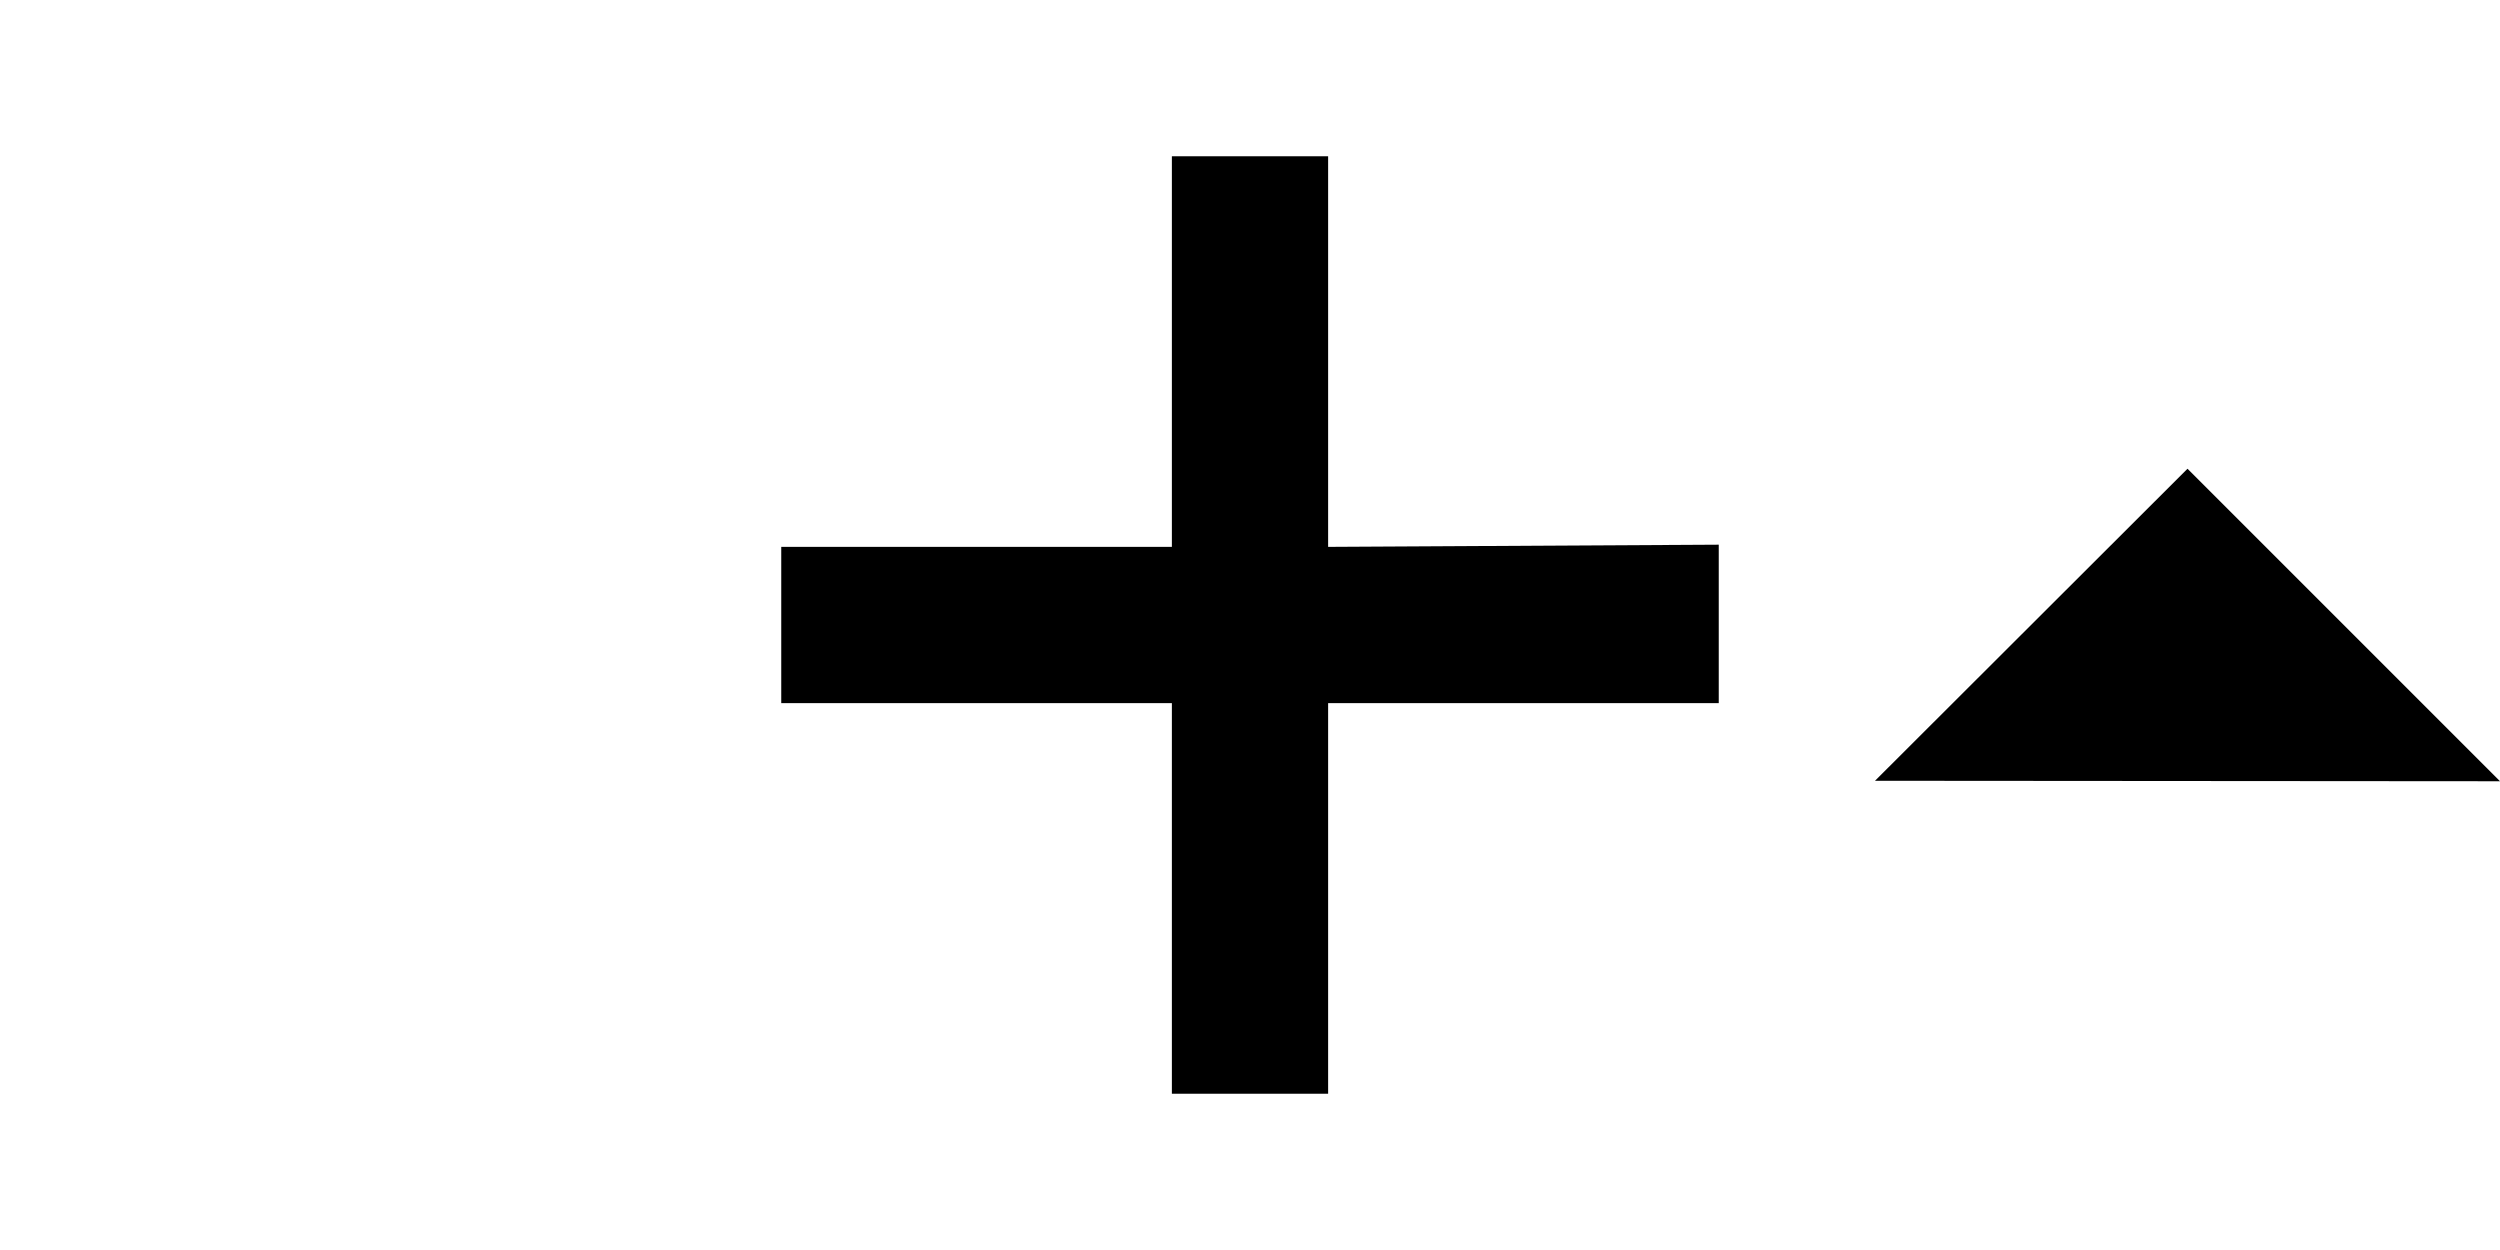 <svg width="32" height="16" version="1.1" viewBox="0 0 32 16" xmlns="http://www.w3.org/2000/svg"><path d="m17 14h-2v-5h-5v-2h5v-5h2v5l5-0.028v2.028h-5z"/><path d="m32 10-4-4-4 3.994z" style="text-indent:0;text-transform:none"/></svg>
